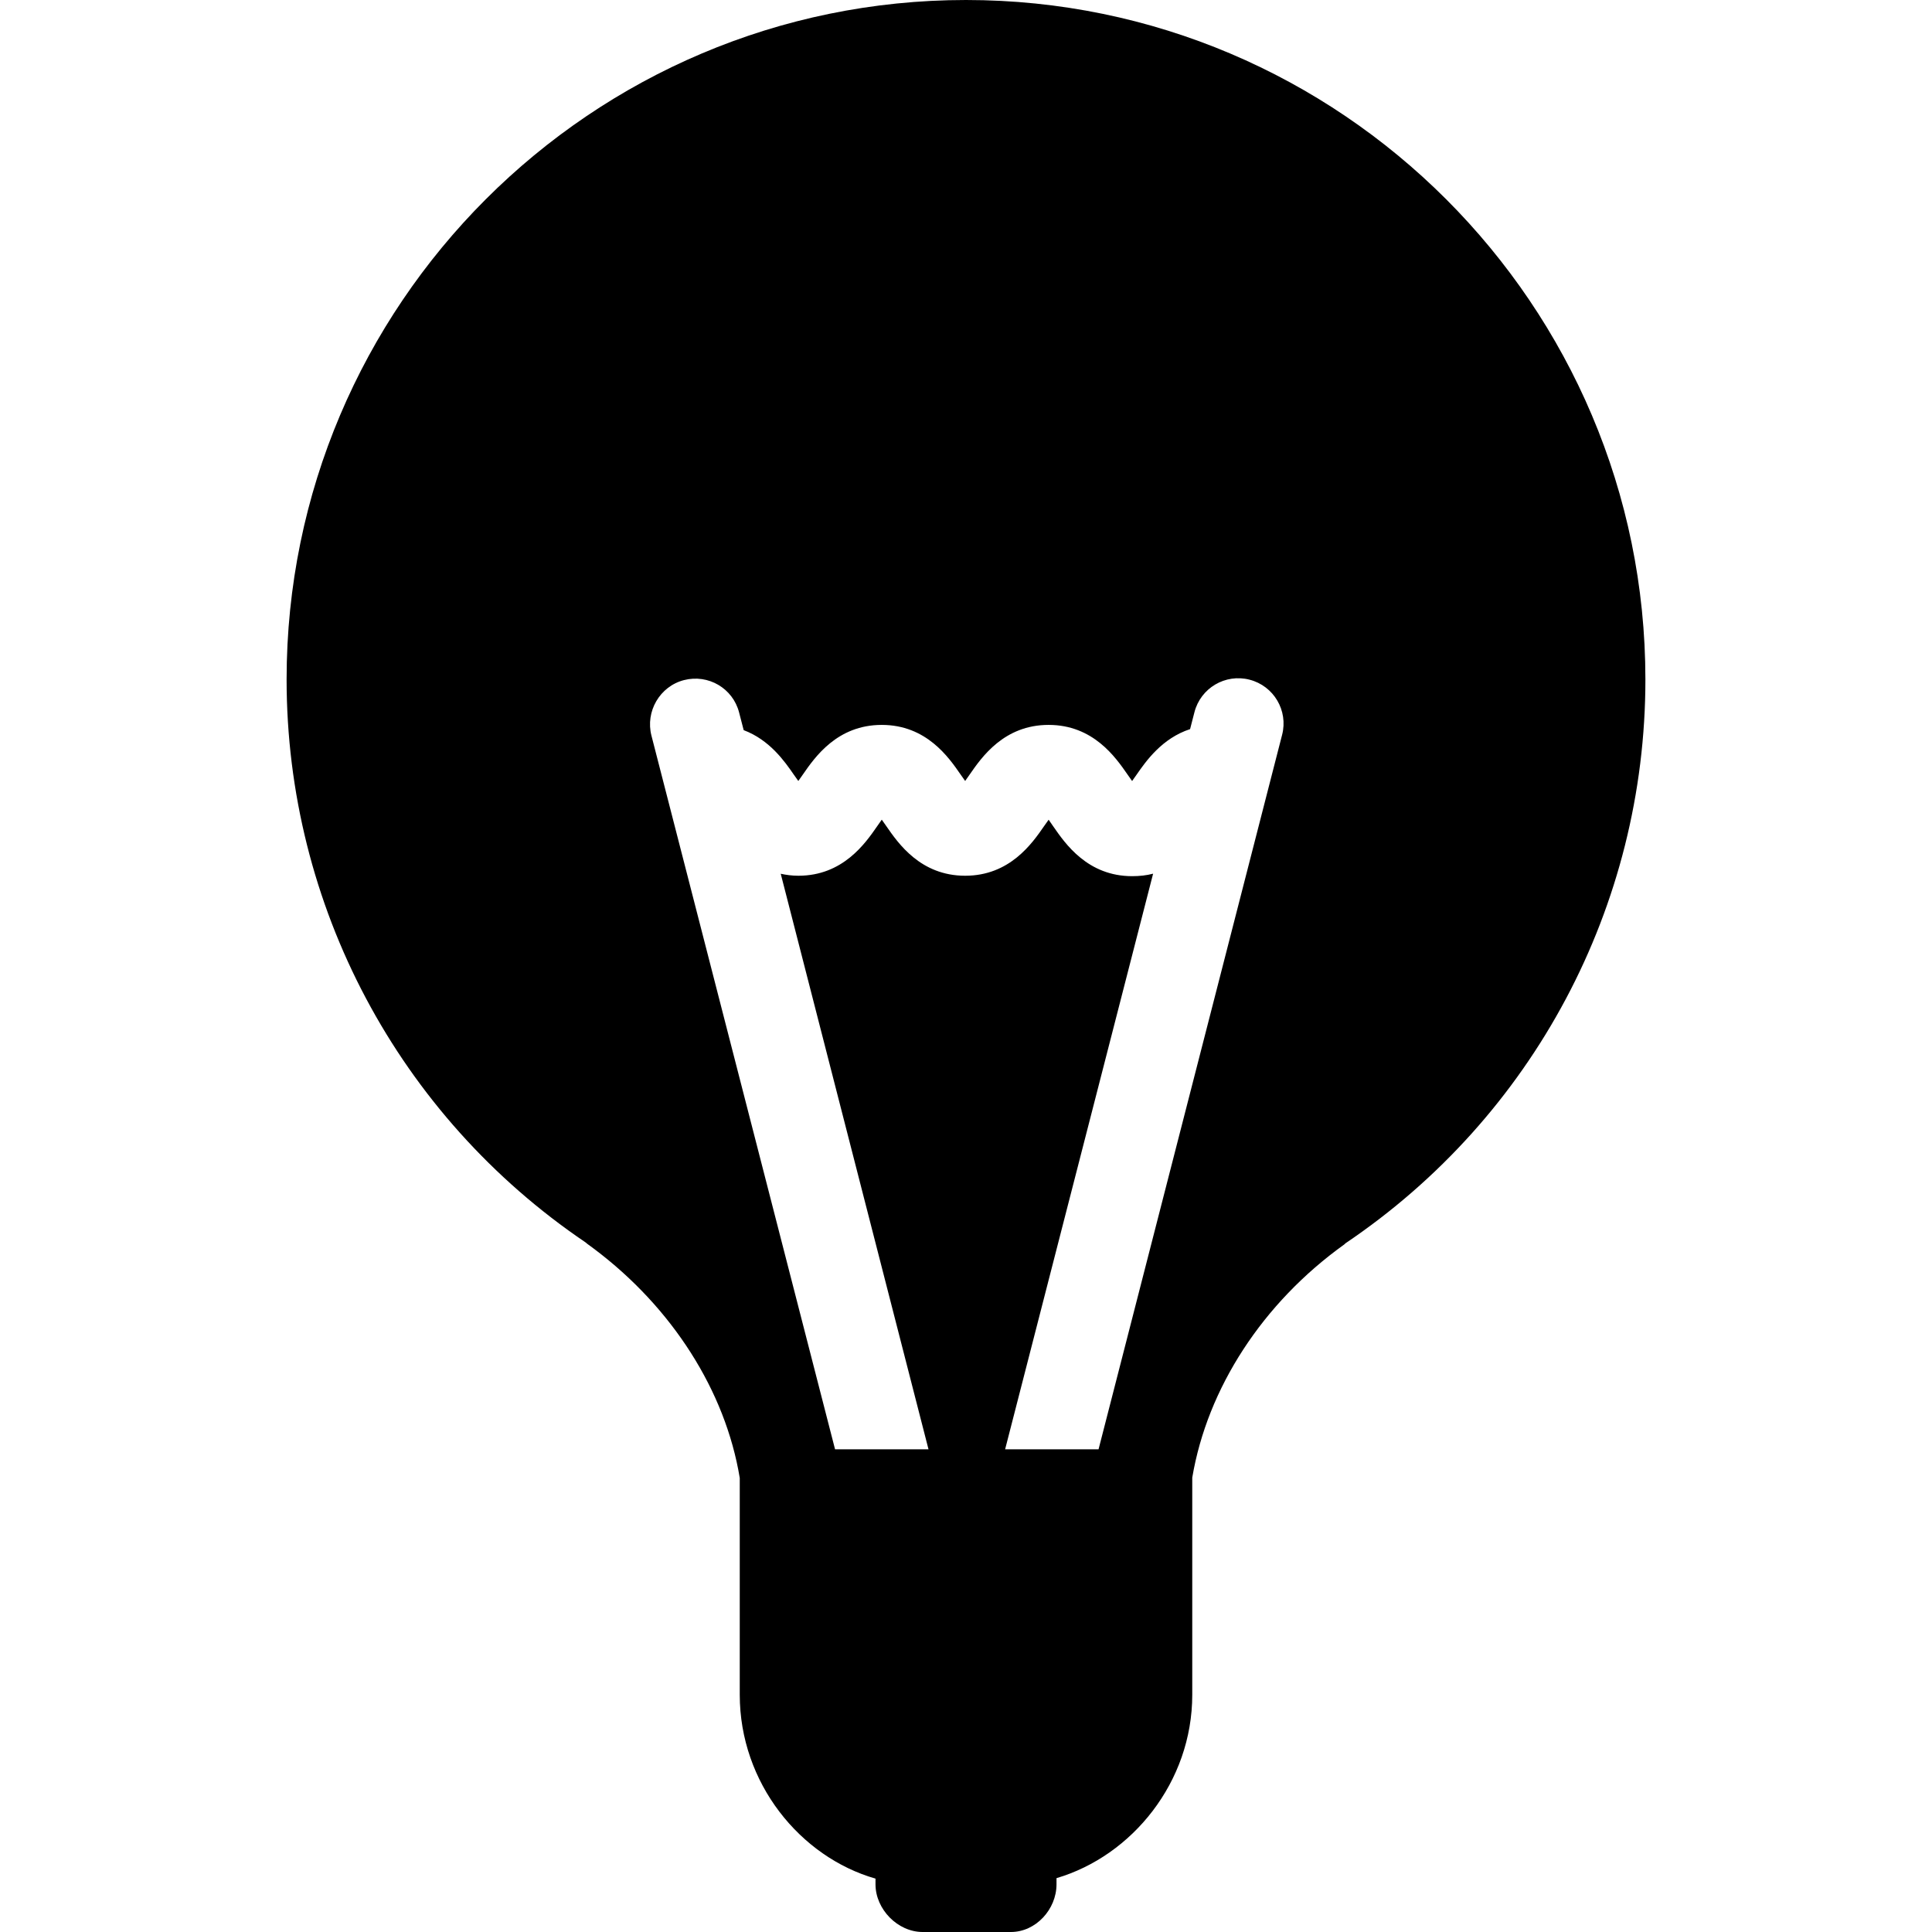 <svg height="800px" width="800px" version="1.1" id="Layer_1" xmlns="http://www.w3.org/2000/svg" xmlns:xlink="http://www.w3.org/1999/xlink" 
     viewBox="0 0 500 500" xml:space="preserve" class="icon-svg">
  <g>
    <g>
      <path d="M250,0C153.048,0,74.172,78.884,74.172,175.832c0,58.488,28.916,112.912,77.392,145.716
               c0.14,0.132,0.292,0.256,0.452,0.38c0.572,0.412,1.132,0.824,1.688,1.244C174,338.4,187.748,360.02,191.448,382.496V438.6
               c0,22.808,15.612,41.992,35.132,47.584v1.48c0,6.456,5.744,12.336,12.2,12.336h22.844c6.456,0,11.8-5.88,11.8-12.336v-1.6
               c19.52-5.756,35.132-24.824,35.132-47.464v-56.196c3.912-23.168,18.228-45.208,39.364-60.36c0.096-0.08,0.196-0.208,0.288-0.28
               c48.628-32.796,77.62-87.276,77.62-145.904C425.828,78.912,346.952,0,250,0z M331.812,190.16l-47.508,184.92h-24.18l38.3-148.972
               c-1.664,0.432-3.428,0.644-5.424,0.644c-11.54,0-17.324-8.416-20.436-12.912c-0.34-0.496-0.764-1.136-1.176-1.7
               c-0.412,0.564-0.832,1.16-1.176,1.656c-3.104,4.496-8.892,12.844-20.428,12.844c-11.536,0-17.32-8.368-20.42-12.86
               c-0.344-0.492-0.756-1.092-1.164-1.652c-0.4,0.56-0.816,1.16-1.156,1.652c-3.108,4.492-8.896,12.86-20.432,12.86
               c-1.644,0-3.14-0.208-4.56-0.512l38.244,148.948h-24.184l-47.516-184.692c-1.612-6.26,2.16-12.76,8.42-14.376
               c6.284-1.608,12.644,2.108,14.26,8.368l1.188,4.584c6.744,2.536,10.628,8.116,12.976,11.52c0.344,0.492,0.756,1.084,1.164,1.636
               c0.408-0.552,0.824-1.16,1.164-1.652c3.104-4.492,8.892-12.86,20.428-12.86s17.32,8.364,20.42,12.86
               c0.336,0.492,0.756,1.092,1.164,1.648c0.404-0.556,0.82-1.156,1.164-1.652c3.104-4.492,8.896-12.856,20.432-12.856
               s17.324,8.36,20.436,12.852c0.344,0.5,0.768,1.108,1.176,1.672c0.412-0.564,0.836-1.172,1.18-1.672
               c2.444-3.528,6.584-9.392,13.824-11.76l1.128-4.376c1.608-6.264,8-10.036,14.256-8.42
               C329.656,177.512,333.424,183.9,331.812,190.16z"/>
    </g>
  </g>
</svg>
